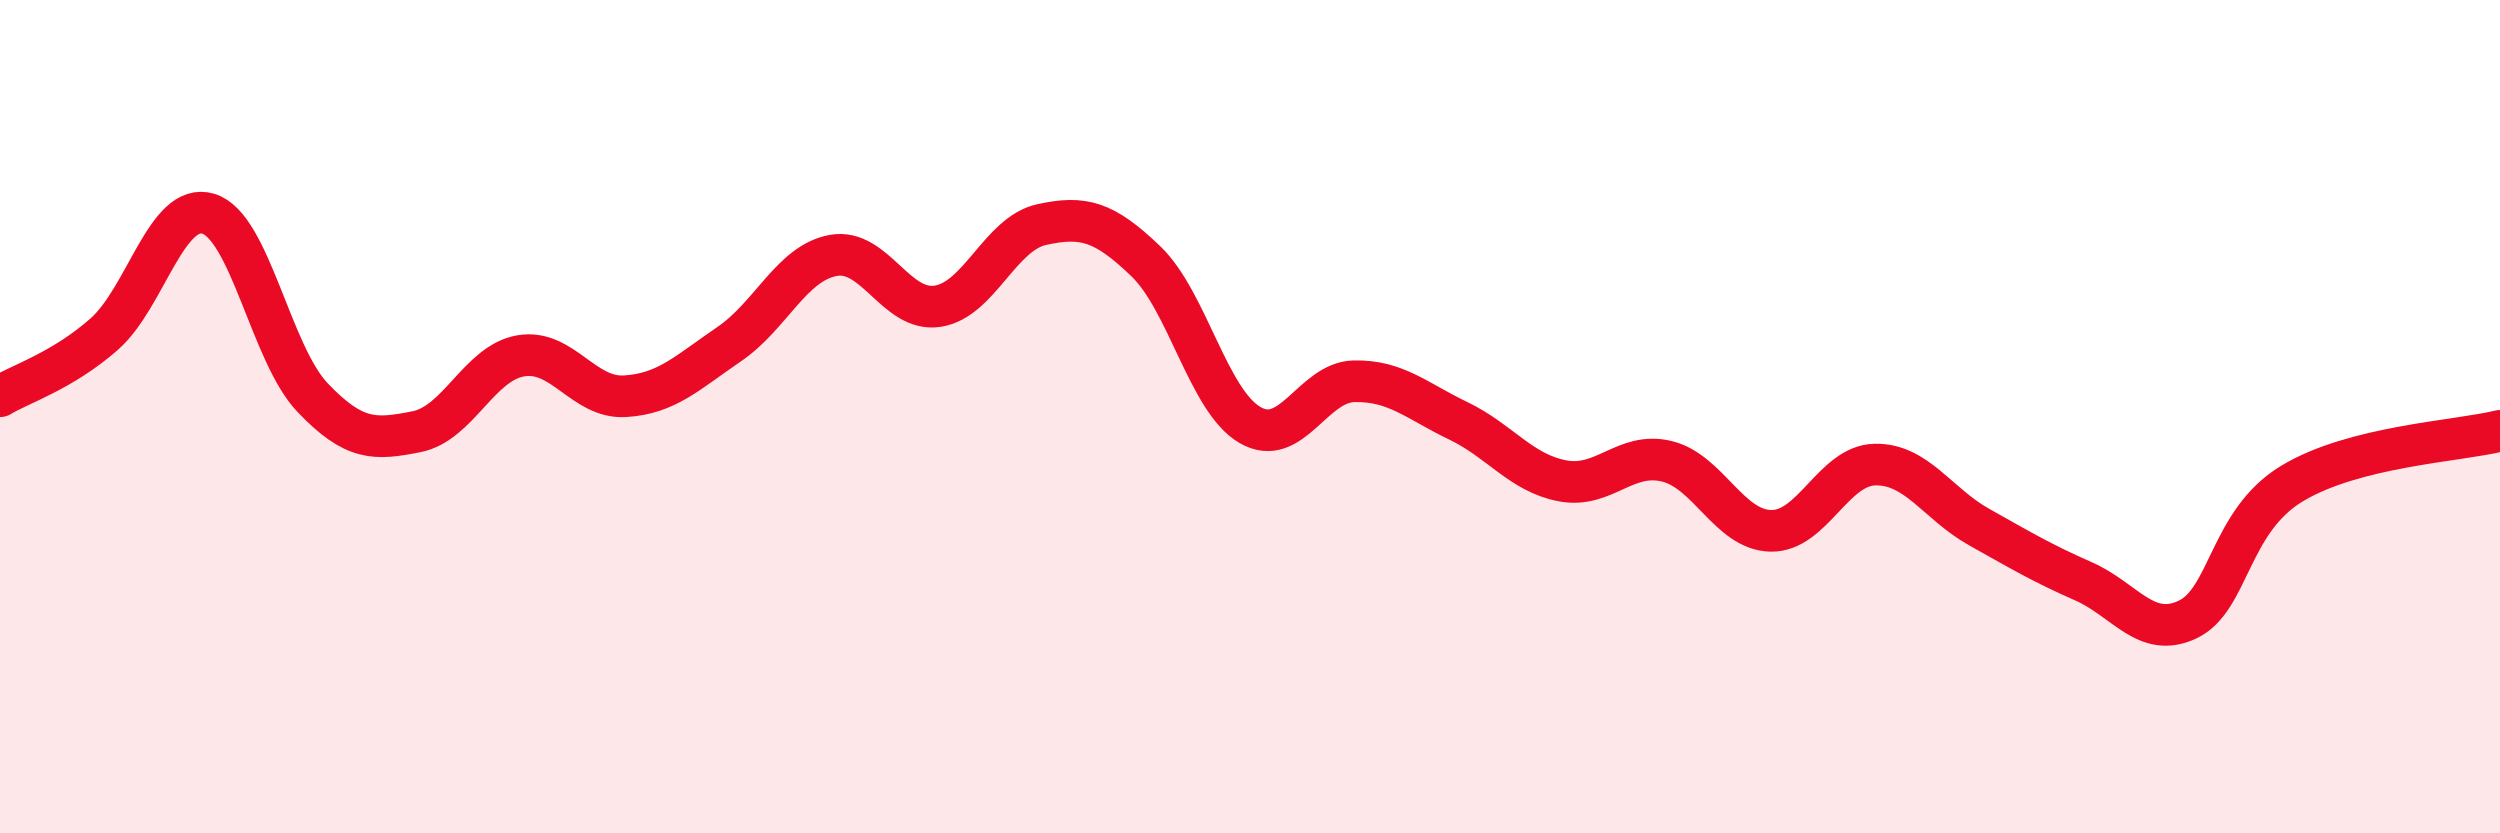 
    <svg width="60" height="20" viewBox="0 0 60 20" xmlns="http://www.w3.org/2000/svg">
      <path
        d="M 0,9.51 C 0.5,9.21 1.5,8.9 2.5,8.02 C 3.5,7.14 4,4.83 5,5.13 C 6,5.43 6.5,8.49 7.5,9.54 C 8.5,10.59 9,10.56 10,10.36 C 11,10.16 11.5,8.71 12.5,8.54 C 13.5,8.37 14,9.57 15,9.51 C 16,9.45 16.5,8.94 17.5,8.26 C 18.5,7.58 19,6.31 20,6.13 C 21,5.95 21.5,7.5 22.5,7.35 C 23.5,7.2 24,5.61 25,5.39 C 26,5.17 26.5,5.31 27.5,6.27 C 28.5,7.23 29,9.62 30,10.2 C 31,10.78 31.5,9.17 32.5,9.15 C 33.5,9.13 34,9.62 35,10.1 C 36,10.58 36.5,11.35 37.5,11.54 C 38.5,11.73 39,10.83 40,11.07 C 41,11.31 41.5,12.72 42.5,12.74 C 43.5,12.76 44,11.17 45,11.15 C 46,11.13 46.5,12.09 47.5,12.65 C 48.5,13.21 49,13.51 50,13.95 C 51,14.39 51.5,15.34 52.5,14.87 C 53.5,14.4 53.5,12.52 55,11.61 C 56.5,10.7 59,10.59 60,10.34L60 20L0 20Z"
        fill="#EB0A25"
        opacity="0.1"
        stroke-linecap="round"
        stroke-linejoin="round"
      />
      <path
        d="M 0,9.51 C 0.5,9.21 1.5,8.9 2.5,8.02 C 3.5,7.14 4,4.83 5,5.13 C 6,5.43 6.5,8.49 7.5,9.54 C 8.5,10.59 9,10.56 10,10.36 C 11,10.16 11.5,8.71 12.5,8.54 C 13.5,8.37 14,9.57 15,9.51 C 16,9.45 16.5,8.94 17.5,8.26 C 18.5,7.58 19,6.31 20,6.13 C 21,5.95 21.5,7.5 22.5,7.35 C 23.5,7.2 24,5.61 25,5.39 C 26,5.17 26.5,5.31 27.5,6.27 C 28.5,7.23 29,9.62 30,10.2 C 31,10.78 31.5,9.17 32.5,9.15 C 33.5,9.13 34,9.62 35,10.1 C 36,10.58 36.5,11.35 37.5,11.54 C 38.5,11.73 39,10.83 40,11.07 C 41,11.31 41.5,12.72 42.5,12.74 C 43.5,12.76 44,11.17 45,11.15 C 46,11.13 46.5,12.09 47.5,12.65 C 48.5,13.21 49,13.51 50,13.95 C 51,14.39 51.5,15.34 52.5,14.87 C 53.5,14.4 53.5,12.52 55,11.61 C 56.5,10.7 59,10.59 60,10.34"
        stroke="#EB0A25"
        stroke-width="1"
        fill="none"
        stroke-linecap="round"
        stroke-linejoin="round"
      />
    </svg>
  